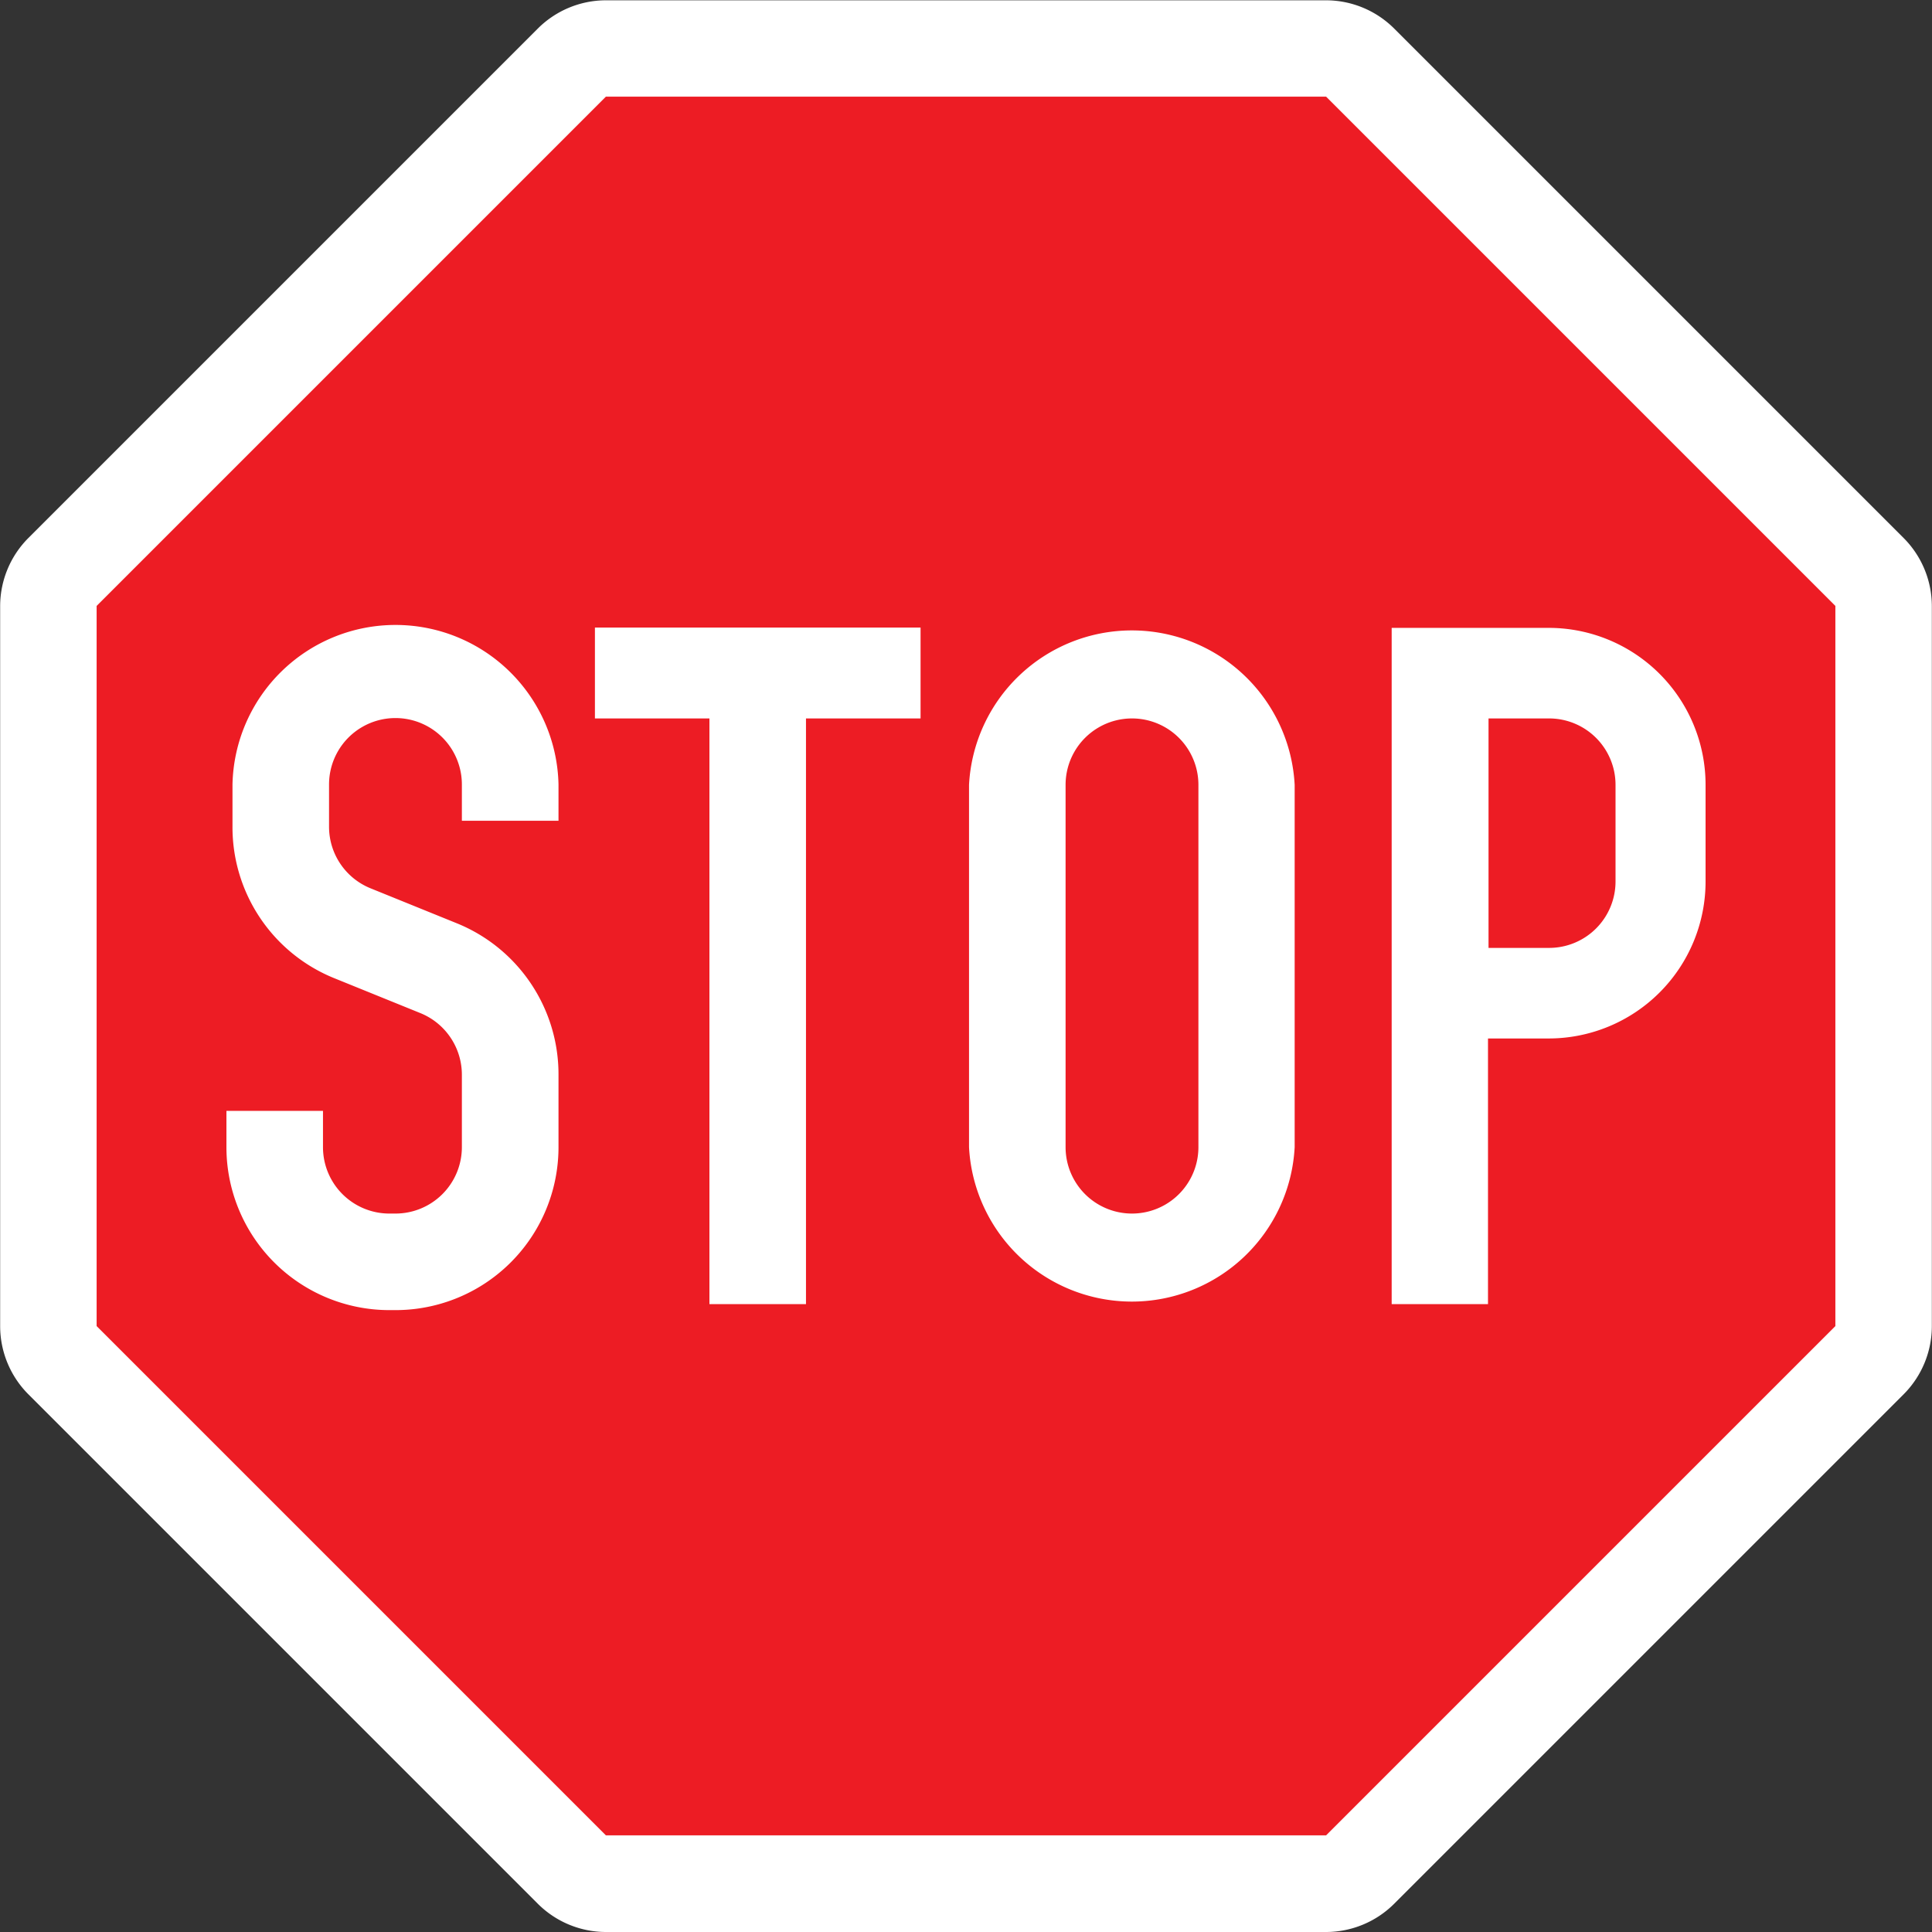 <svg id="Layer_1" data-name="Layer 1" xmlns="http://www.w3.org/2000/svg" viewBox="0 0 255.12 255.12"><rect x="0" y="0" width="255.12" height="255.12" fill="#333333" stroke="none"/><defs><style>.cls-1,.cls-3{fill:#fff;}.cls-1{stroke:#231f20;stroke-width:0;}.cls-2{fill:#ed1c24;}</style></defs><path class="cls-1" d="M202.45,377.56a12.75,12.75,0,0,1-9-3.74l-67.25-67.25a12.75,12.75,0,0,1-3.74-9v-95.1a12.75,12.75,0,0,1,3.74-9l67.25-67.25a12.75,12.75,0,0,1,9-3.74h95.1a12.75,12.75,0,0,1,9,3.74l67.25,67.25a12.75,12.75,0,0,1,3.74,9v95.1a12.75,12.75,0,0,1-3.74,9l-67.25,67.25a12.75,12.75,0,0,1-9,3.74Z" transform="translate(-122.44 -122.44)"/><path class="cls-2" d="M202.45,364.8,135.2,297.55v-95.1l67.25-67.25h95.1l67.25,67.25v95.1L297.55,364.8Z" transform="translate(-122.44 -122.44)"/><path class="cls-3" d="M152.34,269.13h12.75v4.79a8.77,8.77,0,0,0,8.77,8.77h.8a8.77,8.77,0,0,0,8.77-8.77v-9.57a8.78,8.78,0,0,0-5.48-8.13l-11.37-4.61a21.51,21.51,0,0,1-13.44-20v-5.58a21.53,21.53,0,0,1,43.05,0v4.79H183.43v-4.79a8.77,8.77,0,0,0-17.54,0v5.58a8.77,8.77,0,0,0,5.48,8.13l11.37,4.61a21.52,21.52,0,0,1,13.45,20v9.57a21.52,21.52,0,0,1-21.53,21.52h-.8a21.52,21.52,0,0,1-21.52-21.52Zm63.78,25.52V217.31H201v-12H244v12H228.87v77.34Zm34.28-20.73V226.08a21.53,21.53,0,0,1,43,0v47.84a21.53,21.53,0,0,1-43,0Zm12.75,0a8.77,8.77,0,1,0,17.54,0V226.08a8.77,8.77,0,1,0-17.54,0Zm43.06,20.73v-89.3h20.72a20.73,20.73,0,0,1,20.73,20.73v12.76a20.73,20.73,0,0,1-20.73,20.73h-8v35.08ZM319,217.31v30.3h8a8.77,8.77,0,0,0,8.77-8.77V226.08a8.77,8.77,0,0,0-8.77-8.77Z" transform="translate(-122.44 -122.44)"/></svg>
